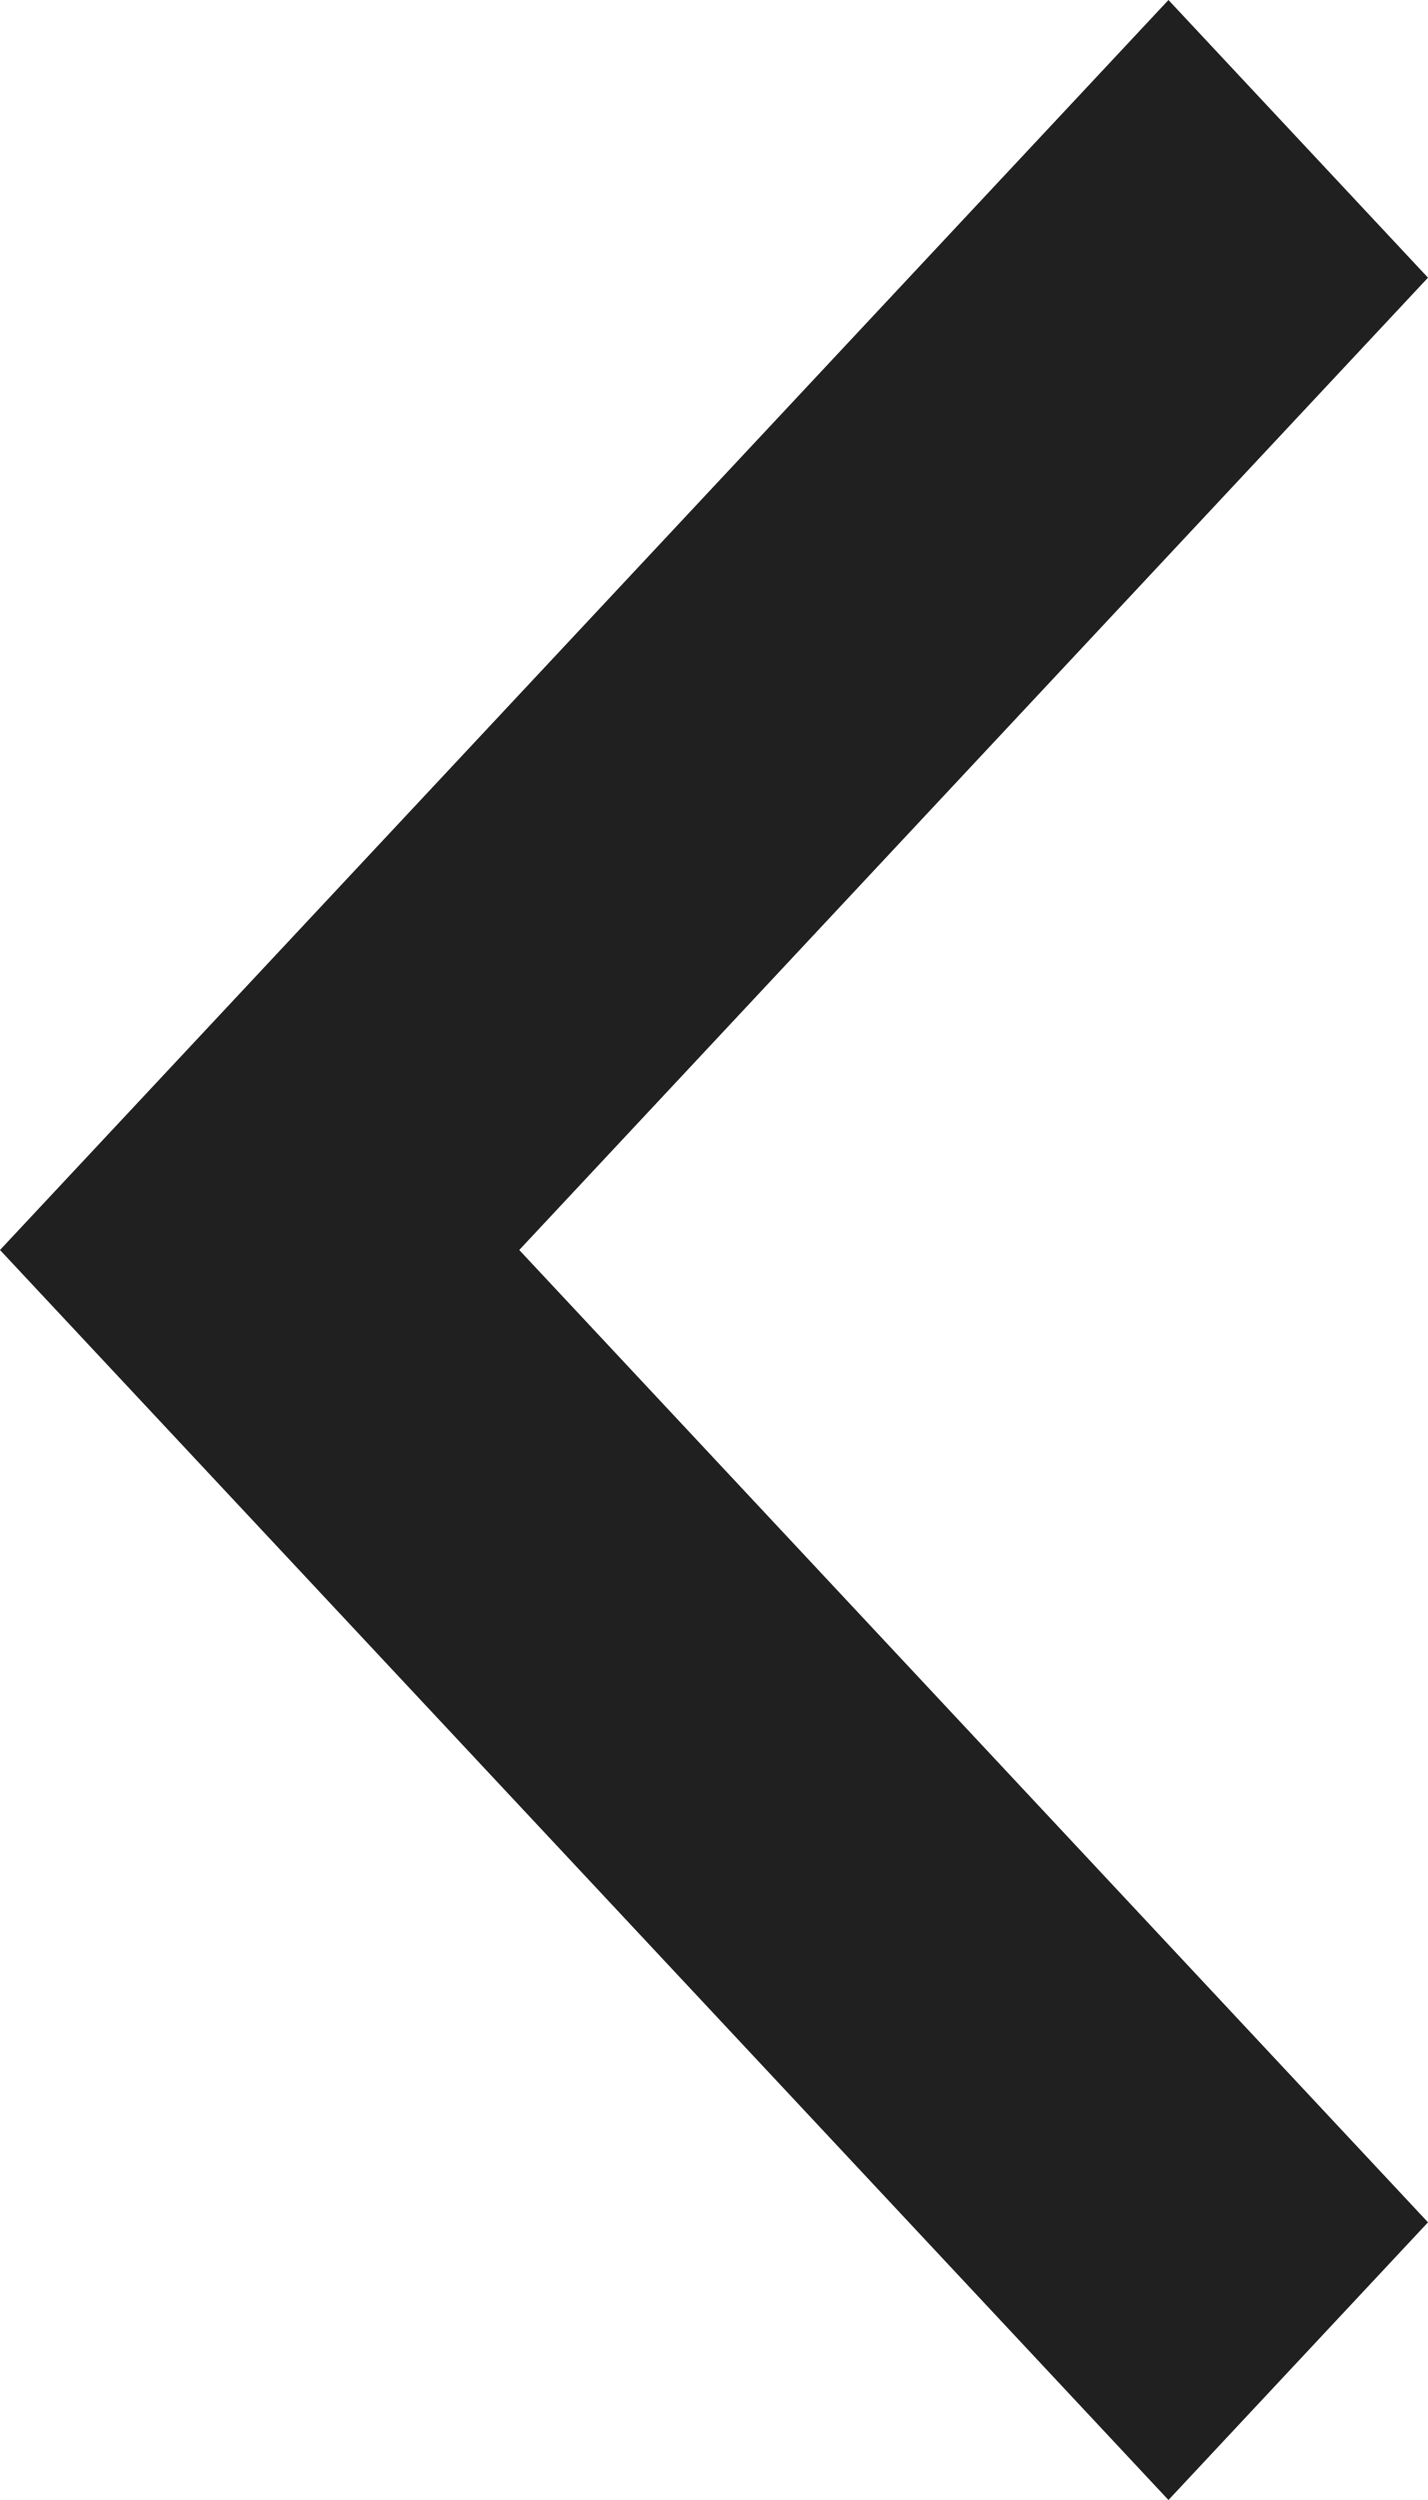 <?xml version="1.0" encoding="UTF-8"?>
<svg width="8px" height="14px" viewBox="0 0 8 14" version="1.1" xmlns="http://www.w3.org/2000/svg" xmlns:xlink="http://www.w3.org/1999/xlink">
    <title>3C79EA61-E7CF-48EE-A725-9C9BD7E7B26B</title>
    <g id="Page-1" stroke="none" stroke-width="1" fill="none" fill-rule="evenodd">
        <g id="arena-V2-info-popup" transform="translate(-361, -1832)" fill="#202020" fill-rule="nonzero">
            <g id="icons/-arrow/-left" transform="translate(361, 1832)">
                <polygon id="Path" points="2.909 7 8 12.445 6.546 14 0 7 6.546 0 8 1.555"></polygon>
            </g>
        </g>
    </g>
</svg>